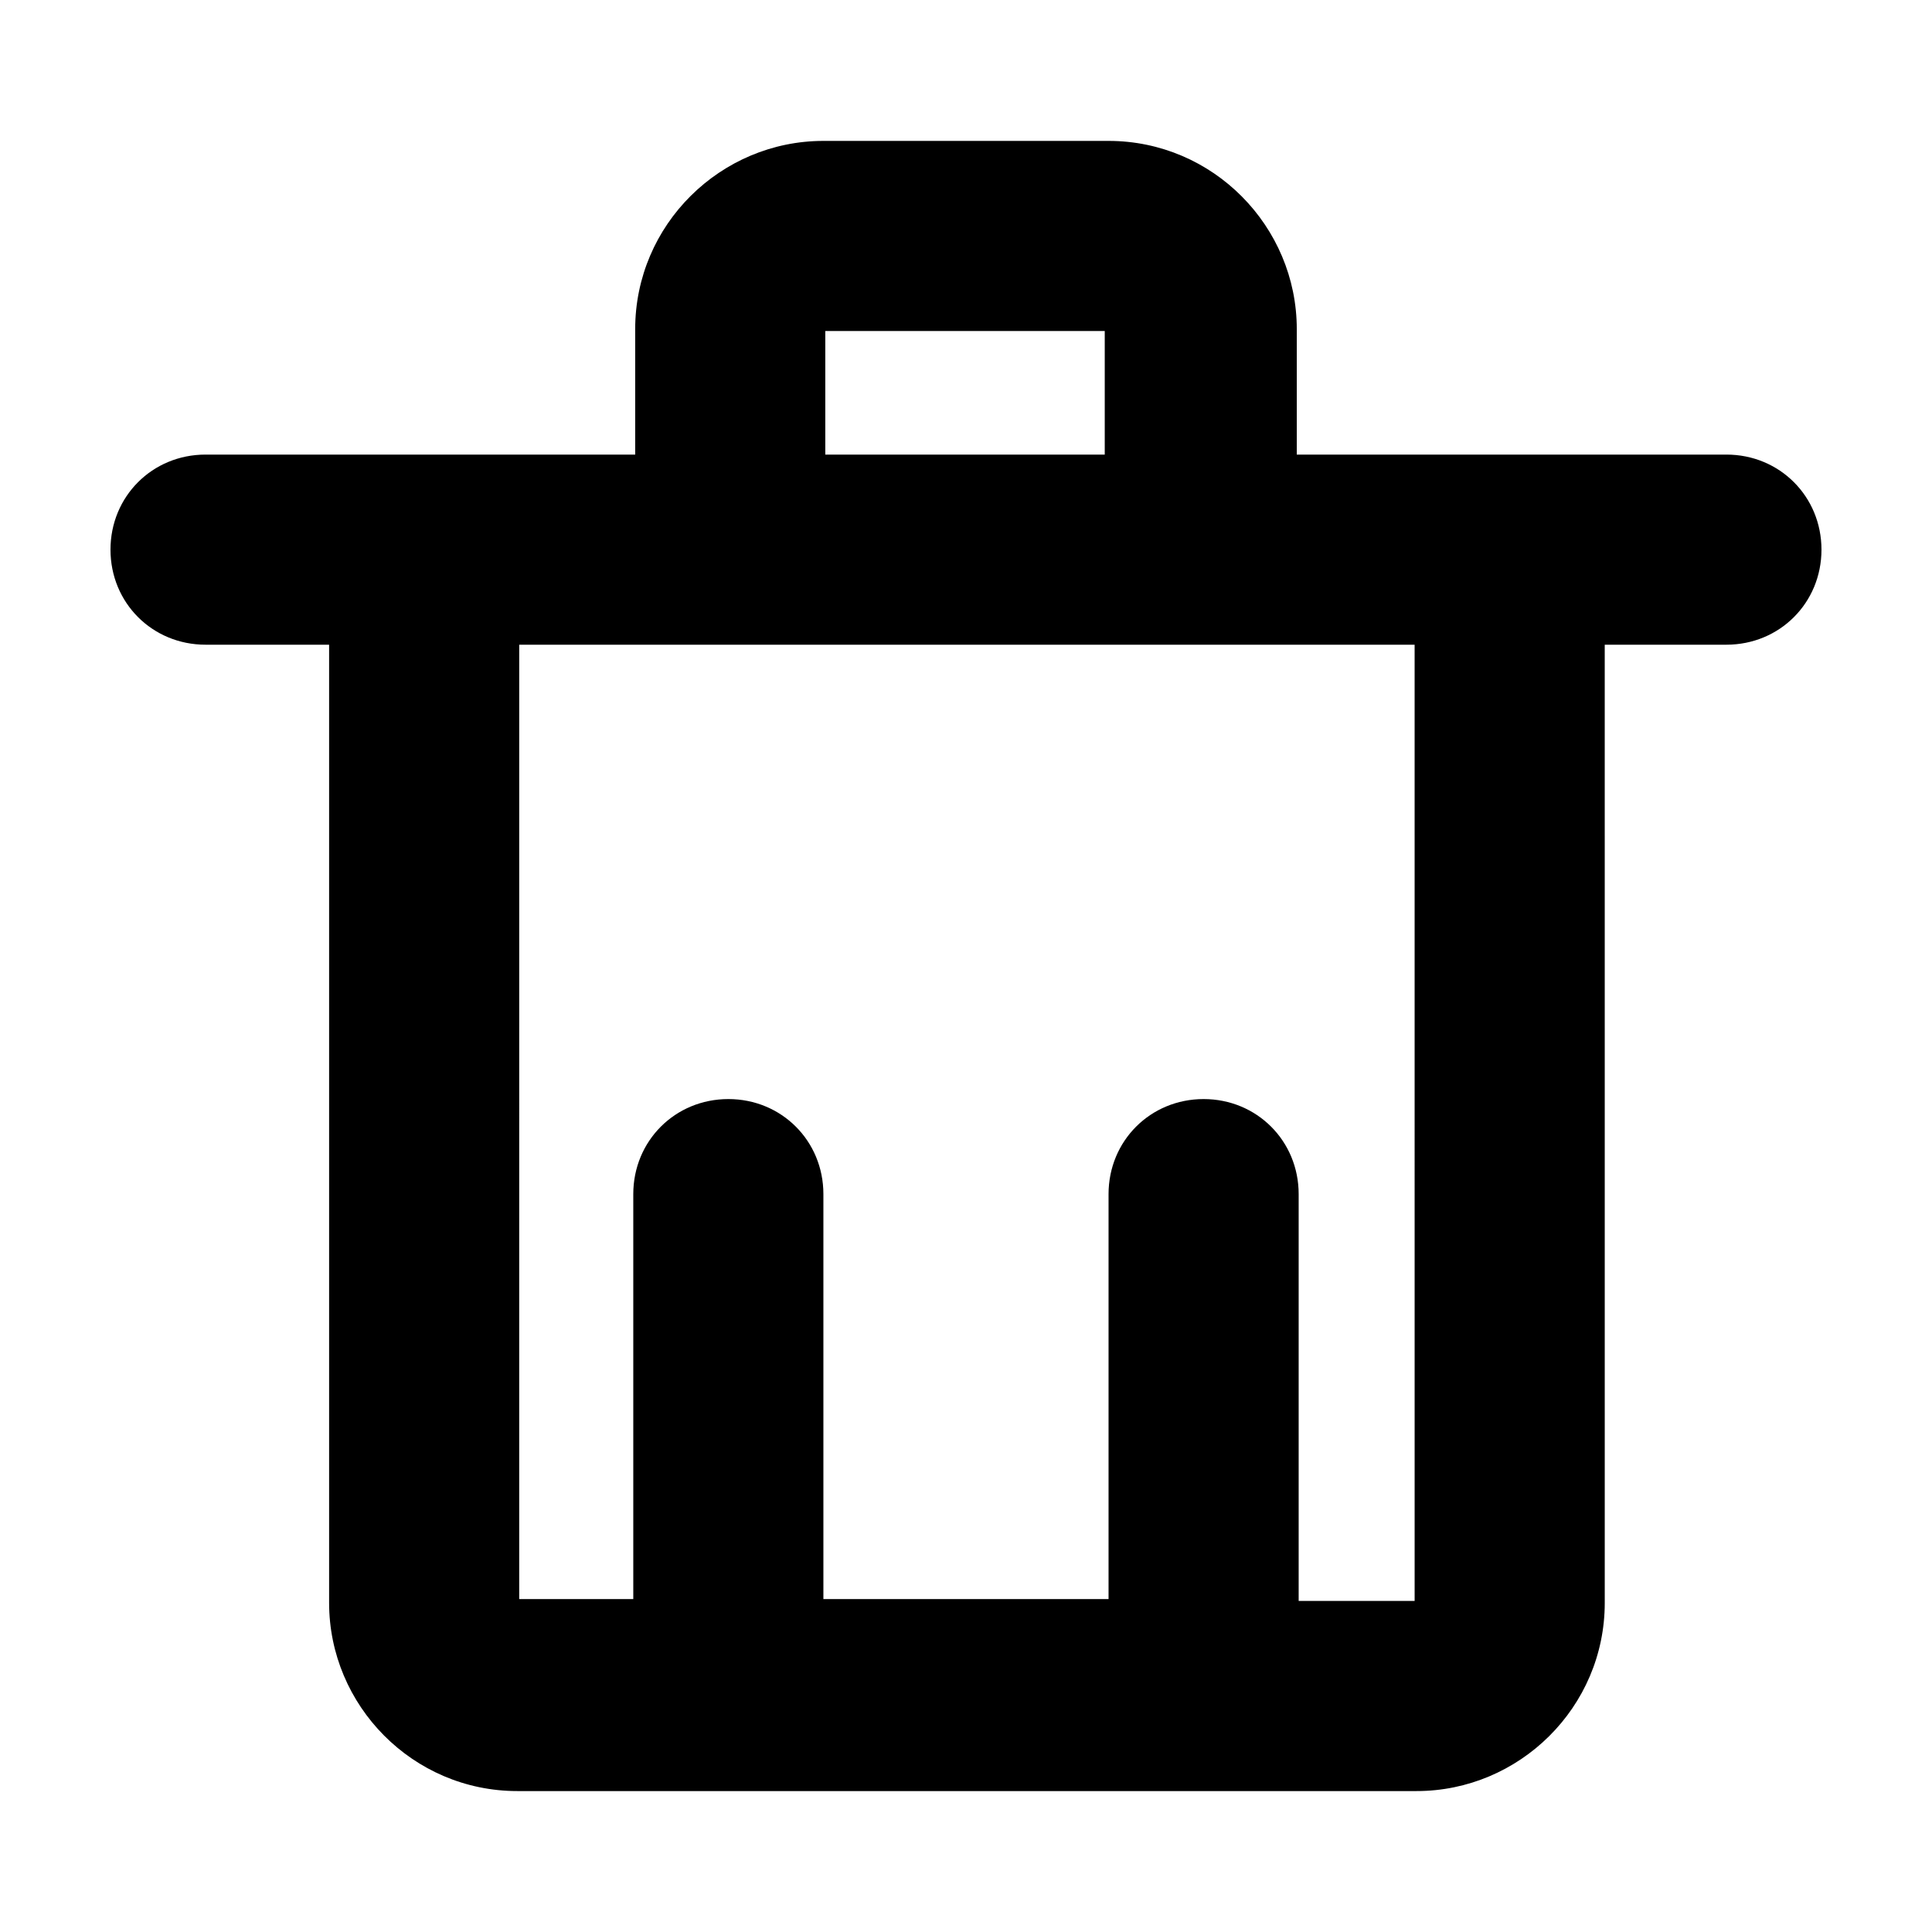 <?xml version="1.0" encoding="UTF-8"?>
<!-- The Best Svg Icon site in the world: iconSvg.co, Visit us! https://iconsvg.co -->
<svg fill="#000000" width="800px" height="800px" version="1.1" viewBox="144 144 512 512" xmlns="http://www.w3.org/2000/svg">
 <path d="m601.52 264.47h-113.86v-33.25c0-27.207-22.168-49.879-49.879-49.879h-75.57c-27.207 0-49.879 22.168-49.879 49.879v33.25h-113.86c-14.105 0-25.191 11.082-25.191 25.191 0 14.105 11.082 25.191 25.191 25.191h32.746v253.92c0 27.207 22.168 49.879 49.879 49.879h238.3c27.207 0 49.879-22.168 49.879-49.879l-0.004-253.92h32.246c14.105 0 25.191-11.082 25.191-25.191-0.004-14.105-11.086-25.191-25.191-25.191zm-238.81-32.746h74.059v32.746h-74.059zm155.68 336.54h-30.23v-107.81c0-14.105-11.082-25.191-25.191-25.191-14.105 0-25.191 11.082-25.191 25.191v107.31h-75.57v-107.31c0-14.105-11.082-25.191-25.191-25.191-14.105 0-25.191 11.082-25.191 25.191v107.31h-30.23l0.004-252.91h237.29l0.004 253.41z"/>
</svg>